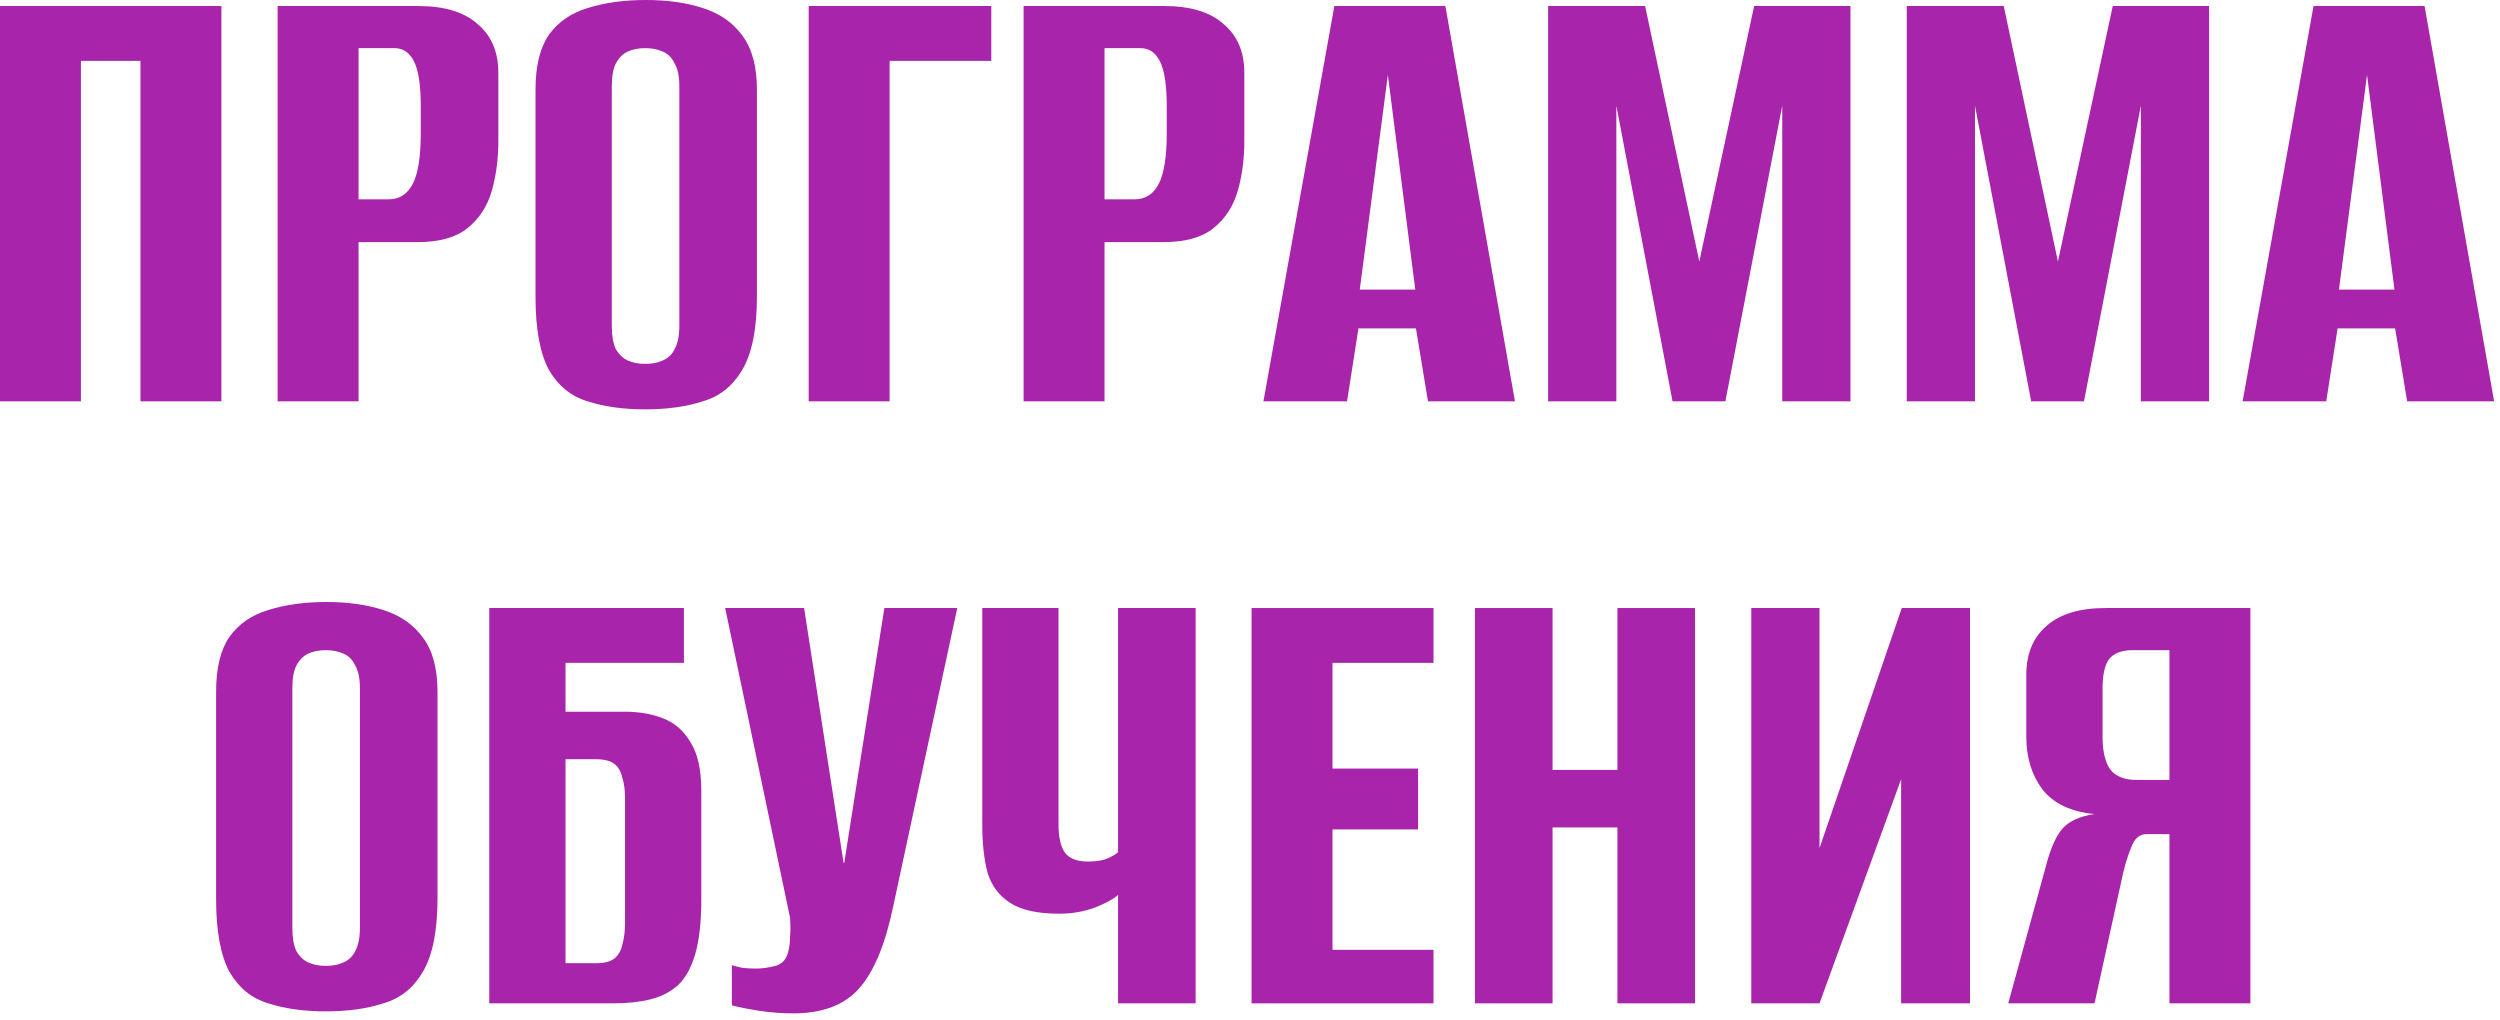 <?xml version="1.0" encoding="UTF-8"?> <svg xmlns="http://www.w3.org/2000/svg" width="299" height="122" viewBox="0 0 299 122" fill="none"><path d="M0 48V0.72H26.48V48H16.8V7.28H9.68V48H0Z" fill="#A824AB"></path><path d="M33.203 48V0.72H50.003C53.15 0.72 55.523 1.44 57.123 2.88C58.776 4.267 59.603 6.213 59.603 8.72V16.88C59.603 19.013 59.337 21.013 58.803 22.88C58.27 24.693 57.31 26.16 55.923 27.28C54.536 28.4 52.536 28.96 49.923 28.96H42.883V48H33.203ZM42.883 23.84H46.483C47.763 23.84 48.723 23.227 49.363 22C50.003 20.773 50.323 18.747 50.323 15.92V12.72C50.323 10.213 50.056 8.427 49.523 7.36C48.99 6.293 48.217 5.76 47.203 5.76H42.883V23.84Z" fill="#A824AB"></path><path d="M77.169 48.96C74.556 48.96 72.263 48.64 70.289 48C68.316 47.413 66.769 46.16 65.649 44.24C64.583 42.267 64.049 39.36 64.049 35.52V10.72C64.049 7.893 64.583 5.707 65.649 4.16C66.769 2.613 68.316 1.547 70.289 0.96C72.316 0.32 74.636 0 77.249 0C79.809 0 82.076 0.32 84.049 0.96C86.076 1.6 87.649 2.693 88.769 4.24C89.943 5.787 90.529 7.947 90.529 10.72V35.44C90.529 39.333 89.943 42.267 88.769 44.24C87.649 46.16 86.076 47.413 84.049 48C82.076 48.64 79.783 48.96 77.169 48.96ZM77.169 43.52C77.969 43.52 78.663 43.387 79.249 43.12C79.889 42.853 80.369 42.4 80.689 41.76C81.063 41.067 81.249 40.133 81.249 38.96V10.32C81.249 9.147 81.063 8.24 80.689 7.6C80.369 6.907 79.889 6.427 79.249 6.16C78.663 5.893 77.969 5.76 77.169 5.76C76.369 5.76 75.676 5.893 75.089 6.16C74.503 6.427 74.023 6.907 73.649 7.6C73.329 8.24 73.169 9.147 73.169 10.32V38.96C73.169 40.133 73.329 41.067 73.649 41.76C74.023 42.4 74.503 42.853 75.089 43.12C75.676 43.387 76.369 43.52 77.169 43.52Z" fill="#A824AB"></path><path d="M96.719 48V0.72H118.559V7.28H106.399V48H96.719Z" fill="#A824AB"></path><path d="M122.422 48V0.72H139.222C142.369 0.72 144.742 1.44 146.342 2.88C147.995 4.267 148.822 6.213 148.822 8.72V16.88C148.822 19.013 148.555 21.013 148.022 22.88C147.489 24.693 146.529 26.16 145.142 27.28C143.755 28.4 141.755 28.96 139.142 28.96H132.102V48H122.422ZM132.102 23.84H135.702C136.982 23.84 137.942 23.227 138.582 22C139.222 20.773 139.542 18.747 139.542 15.92V12.72C139.542 10.213 139.275 8.427 138.742 7.36C138.209 6.293 137.435 5.76 136.422 5.76H132.102V23.84Z" fill="#A824AB"></path><path d="M151.108 48L159.588 0.72H172.868L181.188 48H170.788L169.348 39.28H162.468L161.108 48H151.108ZM162.628 34.64H169.268L165.988 8.96L162.628 34.64Z" fill="#A824AB"></path><path d="M185.156 48V0.72H196.756L203.236 31.28L209.796 0.72H221.316V48H213.156V12.64L206.356 48H200.036L193.316 12.64V48H185.156Z" fill="#A824AB"></path><path d="M228.047 48V0.72H239.647L246.127 31.28L252.687 0.72H264.207V48H256.047V12.64L249.247 48H242.927L236.207 12.64V48H228.047Z" fill="#A824AB"></path><path d="M268.217 48L276.698 0.72H289.978L298.297 48H287.897L286.457 39.28H279.578L278.217 48H268.217ZM279.737 34.64H286.378L283.098 8.96L279.737 34.64Z" fill="#A824AB"></path><path d="M38.966 120.96C36.353 120.96 34.06 120.64 32.086 120C30.113 119.413 28.566 118.16 27.446 116.24C26.38 114.267 25.846 111.36 25.846 107.52V82.72C25.846 79.893 26.38 77.707 27.446 76.16C28.566 74.613 30.113 73.547 32.086 72.96C34.113 72.32 36.433 72 39.046 72C41.606 72 43.873 72.32 45.846 72.96C47.873 73.6 49.446 74.693 50.566 76.24C51.74 77.787 52.326 79.947 52.326 82.72V107.44C52.326 111.333 51.74 114.267 50.566 116.24C49.446 118.16 47.873 119.413 45.846 120C43.873 120.64 41.58 120.96 38.966 120.96ZM38.966 115.52C39.766 115.52 40.46 115.387 41.046 115.12C41.686 114.853 42.166 114.4 42.486 113.76C42.86 113.067 43.046 112.133 43.046 110.96V82.32C43.046 81.147 42.86 80.24 42.486 79.6C42.166 78.907 41.686 78.427 41.046 78.16C40.46 77.893 39.766 77.76 38.966 77.76C38.166 77.76 37.473 77.893 36.886 78.16C36.3 78.427 35.82 78.907 35.446 79.6C35.126 80.24 34.966 81.147 34.966 82.32V110.96C34.966 112.133 35.126 113.067 35.446 113.76C35.82 114.4 36.3 114.853 36.886 115.12C37.473 115.387 38.166 115.52 38.966 115.52Z" fill="#A824AB"></path><path d="M58.516 120V72.72H81.796V79.28H67.636V85.12H74.676C76.436 85.12 77.982 85.387 79.316 85.92C80.702 86.453 81.796 87.413 82.596 88.8C83.449 90.133 83.876 92.053 83.876 94.56V107.6C83.876 110.267 83.636 112.427 83.156 114.08C82.676 115.733 81.982 116.987 81.076 117.84C80.169 118.64 79.076 119.2 77.796 119.52C76.516 119.84 75.049 120 73.396 120H58.516ZM71.316 115.2C72.276 115.2 72.996 115.013 73.476 114.64C73.956 114.267 74.276 113.707 74.436 112.96C74.649 112.213 74.756 111.36 74.756 110.4V95.44C74.756 94.533 74.649 93.733 74.436 93.04C74.276 92.293 73.956 91.733 73.476 91.36C72.996 90.987 72.249 90.8 71.236 90.8H67.636V115.2H71.316Z" fill="#A824AB"></path><path d="M94.891 121.2C93.505 121.2 92.118 121.093 90.731 120.88C89.398 120.667 88.331 120.453 87.531 120.24V115.44C87.905 115.547 88.331 115.653 88.811 115.76C89.345 115.813 89.878 115.84 90.411 115.84C91.158 115.84 91.931 115.733 92.731 115.52C93.585 115.307 94.118 114.667 94.331 113.6C94.438 113.067 94.491 112.533 94.491 112C94.545 111.413 94.545 110.667 94.491 109.76L86.731 72.72H96.171L100.891 103.2H100.971L105.771 72.72H114.491L106.811 108.48C105.851 113.067 104.465 116.347 102.651 118.32C100.891 120.24 98.305 121.2 94.891 121.2Z" fill="#A824AB"></path><path d="M133.719 120V107.04C133.186 107.52 132.253 108.027 130.919 108.56C129.586 109.04 128.173 109.28 126.679 109.28C124.119 109.28 122.173 108.853 120.839 108C119.506 107.147 118.599 105.947 118.119 104.4C117.693 102.8 117.479 100.88 117.479 98.64V72.72H126.599V98.64C126.599 100.08 126.839 101.173 127.319 101.92C127.853 102.667 128.786 103.04 130.119 103.04C131.133 103.04 131.933 102.907 132.519 102.64C133.106 102.373 133.506 102.133 133.719 101.92V72.72H142.999V120H133.719Z" fill="#A824AB"></path><path d="M149.688 120V72.72H171.447V79.28H159.367V91.92H169.607V99.2H159.367V113.6H171.447V120H149.688Z" fill="#A824AB"></path><path d="M176.406 120V72.72H185.686V92.08H193.446V72.72H202.726V120H193.446V98.96H185.686V120H176.406Z" fill="#A824AB"></path><path d="M209.453 120V72.72H217.613V101.44L227.453 72.72H235.613V120H227.373V93.2L217.613 120H209.453Z" fill="#A824AB"></path><path d="M269.146 120H259.466V99.76H256.746C255.946 99.76 255.359 100.213 254.986 101.12C254.612 101.973 254.266 103.04 253.946 104.32L250.506 120H240.186L244.666 103.68C245.199 101.6 245.839 100.107 246.586 99.2C247.386 98.24 248.692 97.627 250.506 97.36C247.679 97.093 245.599 96.107 244.266 94.4C242.986 92.693 242.346 90.587 242.346 88.08V80.72C242.346 78.213 243.146 76.267 244.746 74.88C246.346 73.44 248.719 72.72 251.866 72.72H269.146V120ZM259.466 93.28V77.76H255.066C253.786 77.76 252.852 78.107 252.266 78.8C251.732 79.493 251.466 80.693 251.466 82.4V88.08C251.466 89.893 251.786 91.227 252.426 92.08C253.066 92.88 254.106 93.28 255.546 93.28H259.466Z" fill="#A824AB"></path></svg> 